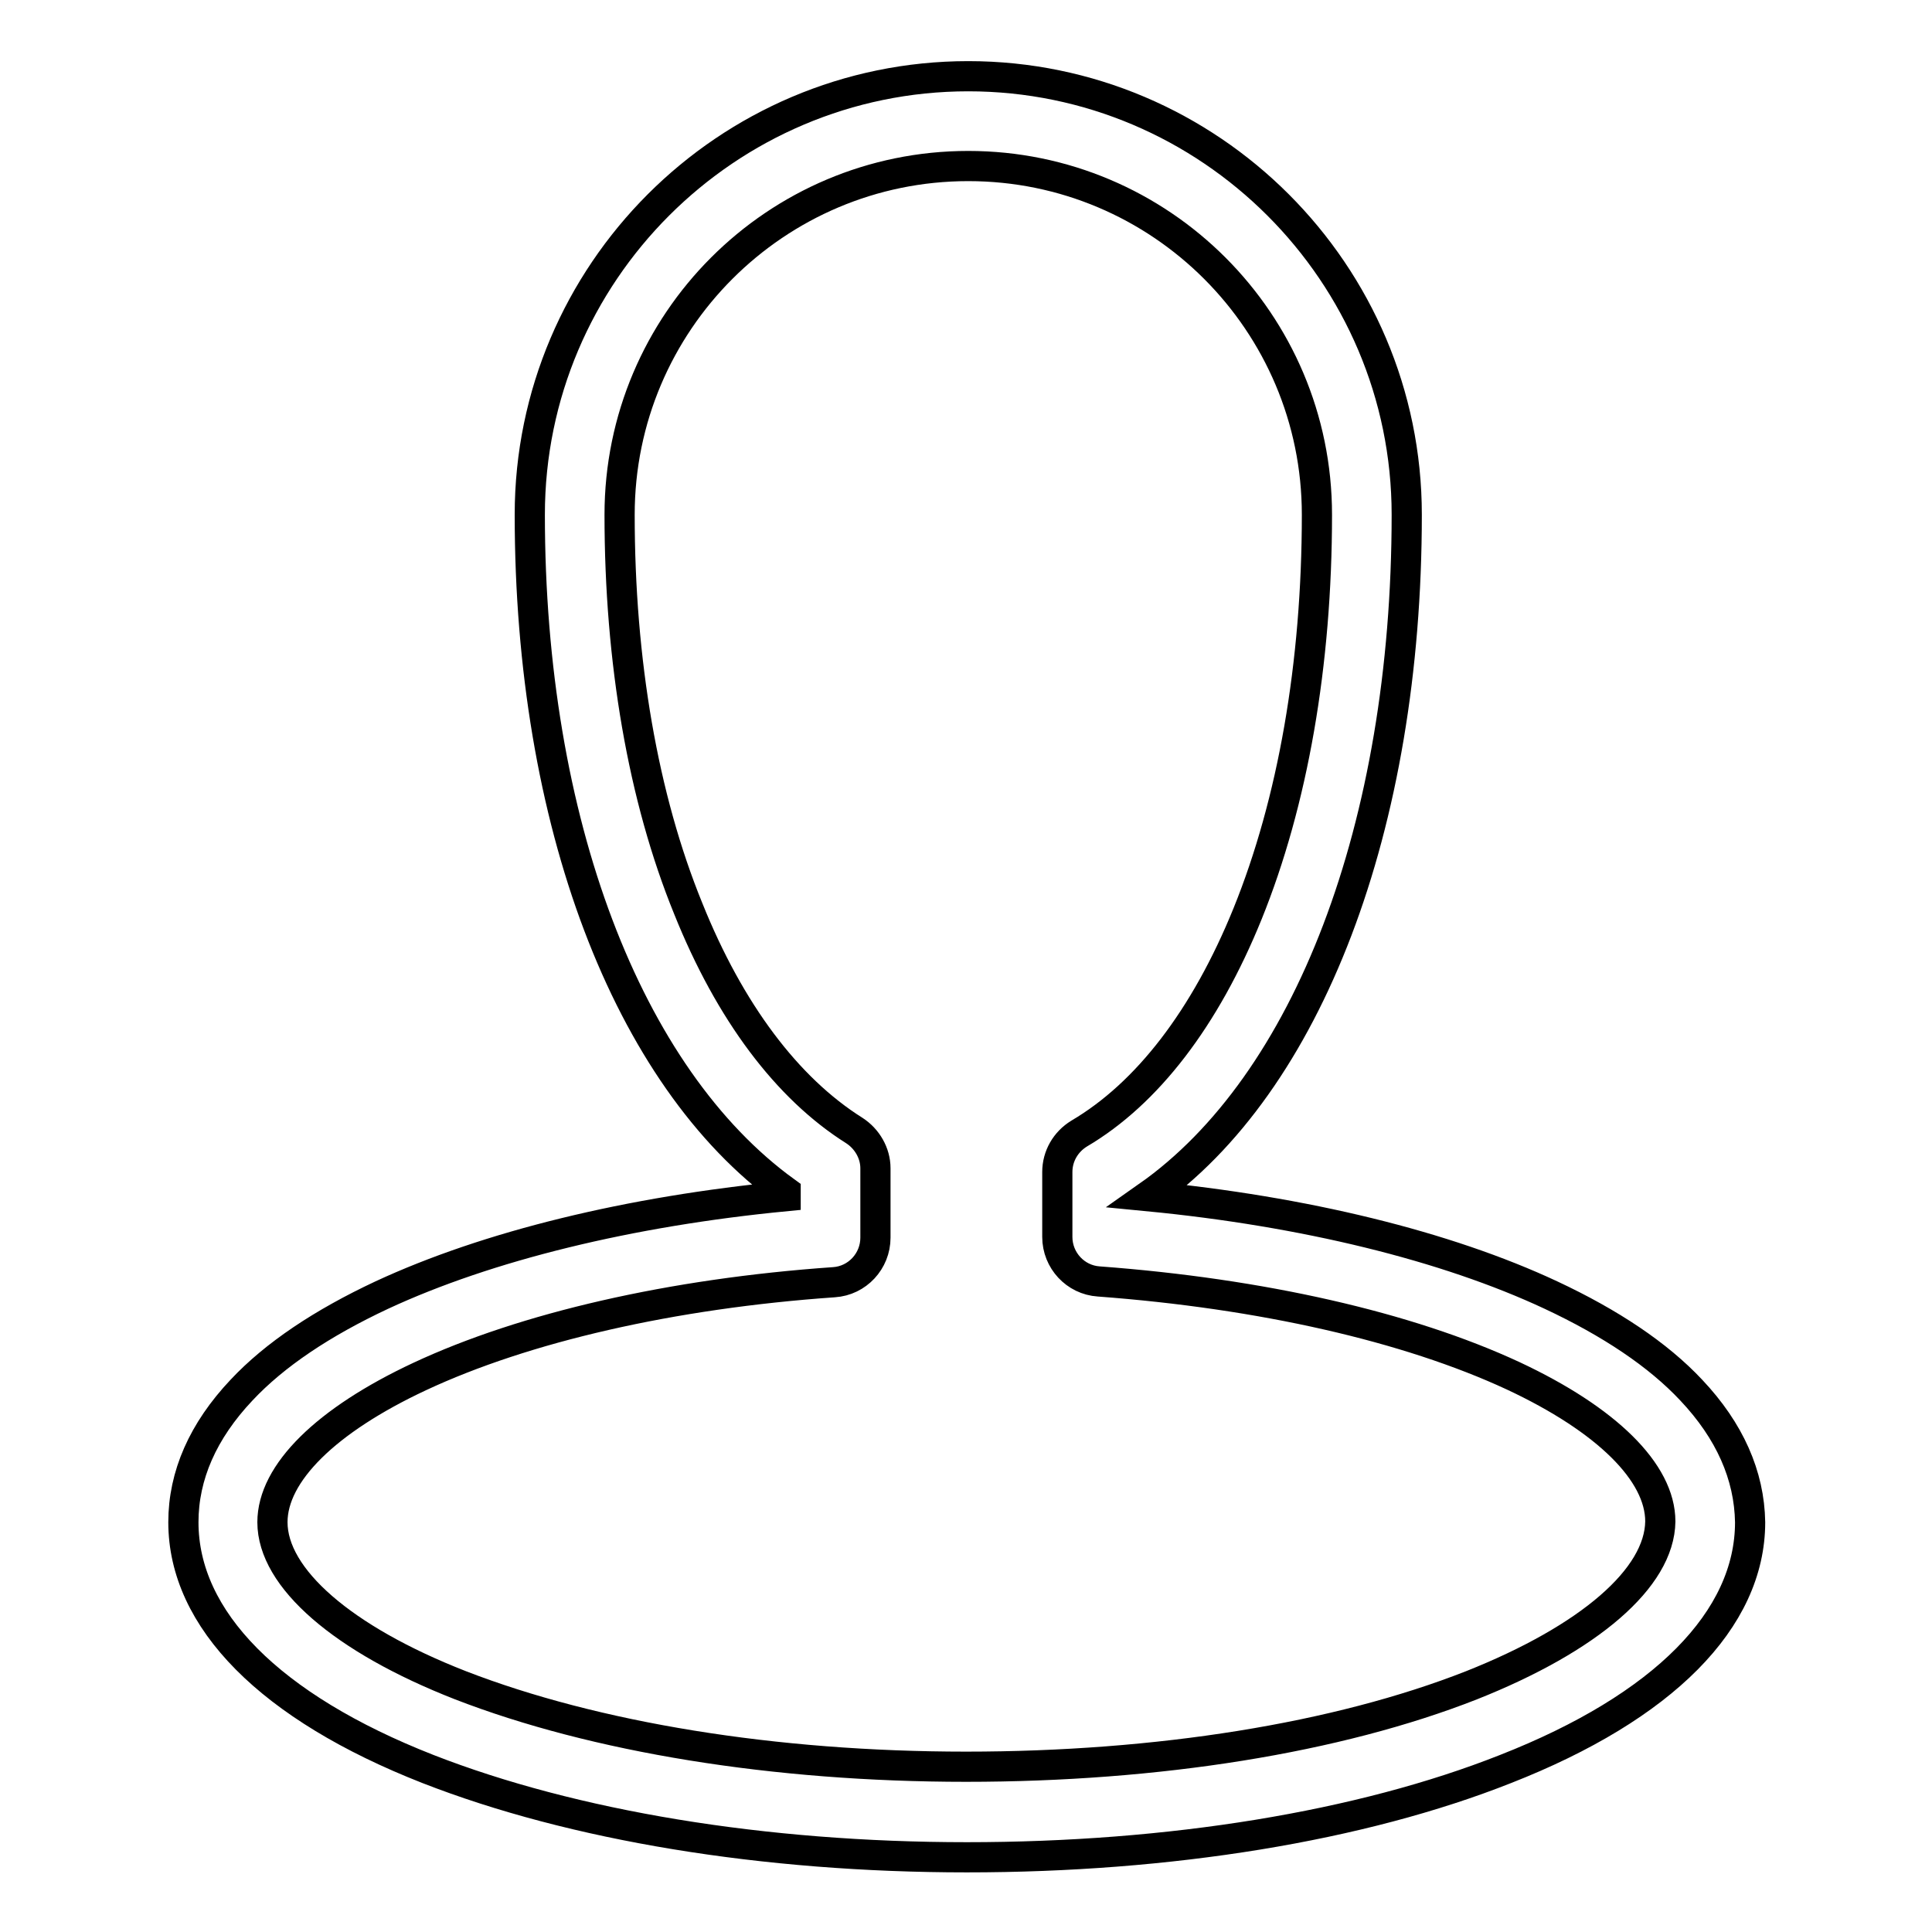 <?xml version="1.0" encoding="utf-8"?>
<!-- Svg Vector Icons : http://www.onlinewebfonts.com/icon -->
<!DOCTYPE svg PUBLIC "-//W3C//DTD SVG 1.1//EN" "http://www.w3.org/Graphics/SVG/1.1/DTD/svg11.dtd">
<svg version="1.1" xmlns="http://www.w3.org/2000/svg" xmlns:xlink="http://www.w3.org/1999/xlink" x="0px" y="0px" viewBox="0 0 256 256" enable-background="new 0 0 256 256" xml:space="preserve">
<g><g><path stroke-width="4" fill-opacity="0" stroke="#000000"  d="M224.1,184.2L224.1,184.2c-4.4-4.7-10.7-8.9-18.6-12.6c-13.9-6.5-32.7-11.1-53.4-13.1c21.2-14.9,34.3-49,34.3-90.3c0-32-26.1-58.1-58.1-58.1c-32,0-58.1,26.1-58.1,58.1c0,40.6,12.9,74.5,33.9,89.7v0.6c-20.7,2-39.5,6.6-53.5,13.1c-7.9,3.7-14.2,7.9-18.6,12.6c-5.1,5.4-7.7,11.3-7.7,17.5c0,12.9,11.5,24.5,32.4,32.7c19.2,7.5,44.5,11.7,71.4,11.7c26.9,0,52.2-4.1,71.4-11.7c20.9-8.2,32.4-19.8,32.4-32.7C231.8,195.5,229.2,189.6,224.1,184.2z M195,223.3c-17.8,7-41.6,10.8-67,10.8c-25.4,0-49.2-3.9-67-10.8c-15.6-6.1-24.9-14.2-24.9-21.6c0-6.5,7.1-13.5,19.5-19.3c13.9-6.5,33.4-11,54.9-12.5c3.1-0.2,5.5-2.8,5.5-5.9v-9.2c0-2-1.1-3.9-2.8-5c-8.9-5.6-16.5-15.7-22-29.4c-6-14.7-9.1-32.8-9.1-52.2c0-25.5,20.7-46.2,46.2-46.2c25.5,0,46.2,20.7,46.2,46.2c0,19.8-3.2,38.1-9.2,52.9c-5.6,13.8-13.3,23.8-22.3,29.1c-1.8,1.1-2.9,3-2.9,5.1v8.6c0,3.1,2.4,5.7,5.5,5.9c21.5,1.6,40.9,6,54.9,12.5c12.4,5.8,19.5,12.8,19.5,19.3C219.9,209.1,210.6,217.1,195,223.3z"/></g></g>
</svg>